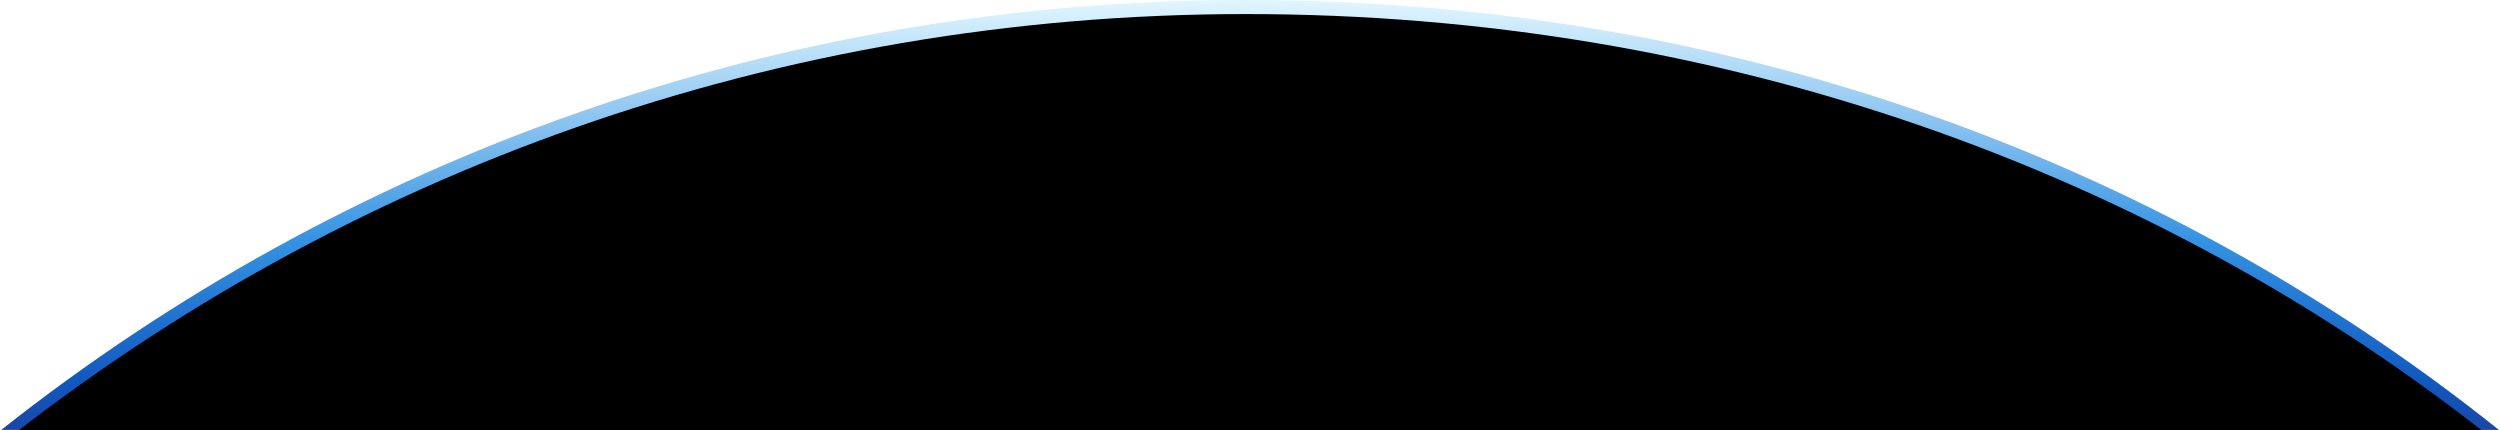 <?xml version="1.0" encoding="UTF-8"?>
<svg width="889px" height="153px" viewBox="0 0 889 153" version="1.1" xmlns="http://www.w3.org/2000/svg" xmlns:xlink="http://www.w3.org/1999/xlink">
    <title>星球</title>
    <defs>
        <linearGradient x1="50%" y1="0%" x2="50%" y2="119.049%" id="linearGradient-1">
            <stop stop-color="#E1F6FF" offset="0%"></stop>
            <stop stop-color="#3391E2" offset="47.655%"></stop>
            <stop stop-color="#1159C0" offset="74.212%"></stop>
            <stop stop-color="#28287C" offset="100%"></stop>
        </linearGradient>
        <path d="M1245.629,599.915 C1123.488,502.226 968.566,447.022 800,447.022 C632.831,447.022 479.081,503.682 357.414,599.915 L1245.629,599.915 Z" id="path-2"></path>
        <filter x="-1.4%" y="-8.2%" width="102.8%" height="116.4%" filterUnits="objectBoundingBox" id="filter-3">
            <feGaussianBlur stdDeviation="10" in="SourceAlpha" result="shadowBlurInner1"></feGaussianBlur>
            <feOffset dx="0" dy="5" in="shadowBlurInner1" result="shadowOffsetInner1"></feOffset>
            <feComposite in="shadowOffsetInner1" in2="SourceAlpha" operator="arithmetic" k2="-1" k3="1" result="shadowInnerInner1"></feComposite>
            <feColorMatrix values="0 0 0 0 1   0 0 0 0 1   0 0 0 0 1  0 0 0 0.44 0" type="matrix" in="shadowInnerInner1"></feColorMatrix>
        </filter>
    </defs>
    <g id="ARC官网" stroke="none" stroke-width="1" fill="none" fill-rule="evenodd">
        <g id="动画" transform="translate(-357, -447)">
            <g id="星球" transform="translate(0, -0.022)">
                <use fill="url(#linearGradient-1)" fill-rule="evenodd" xlink:href="#path-2"></use>
                <use fill="black" fill-opacity="1" filter="url(#filter-3)" xlink:href="#path-2"></use>
            </g>
        </g>
    </g>
</svg>